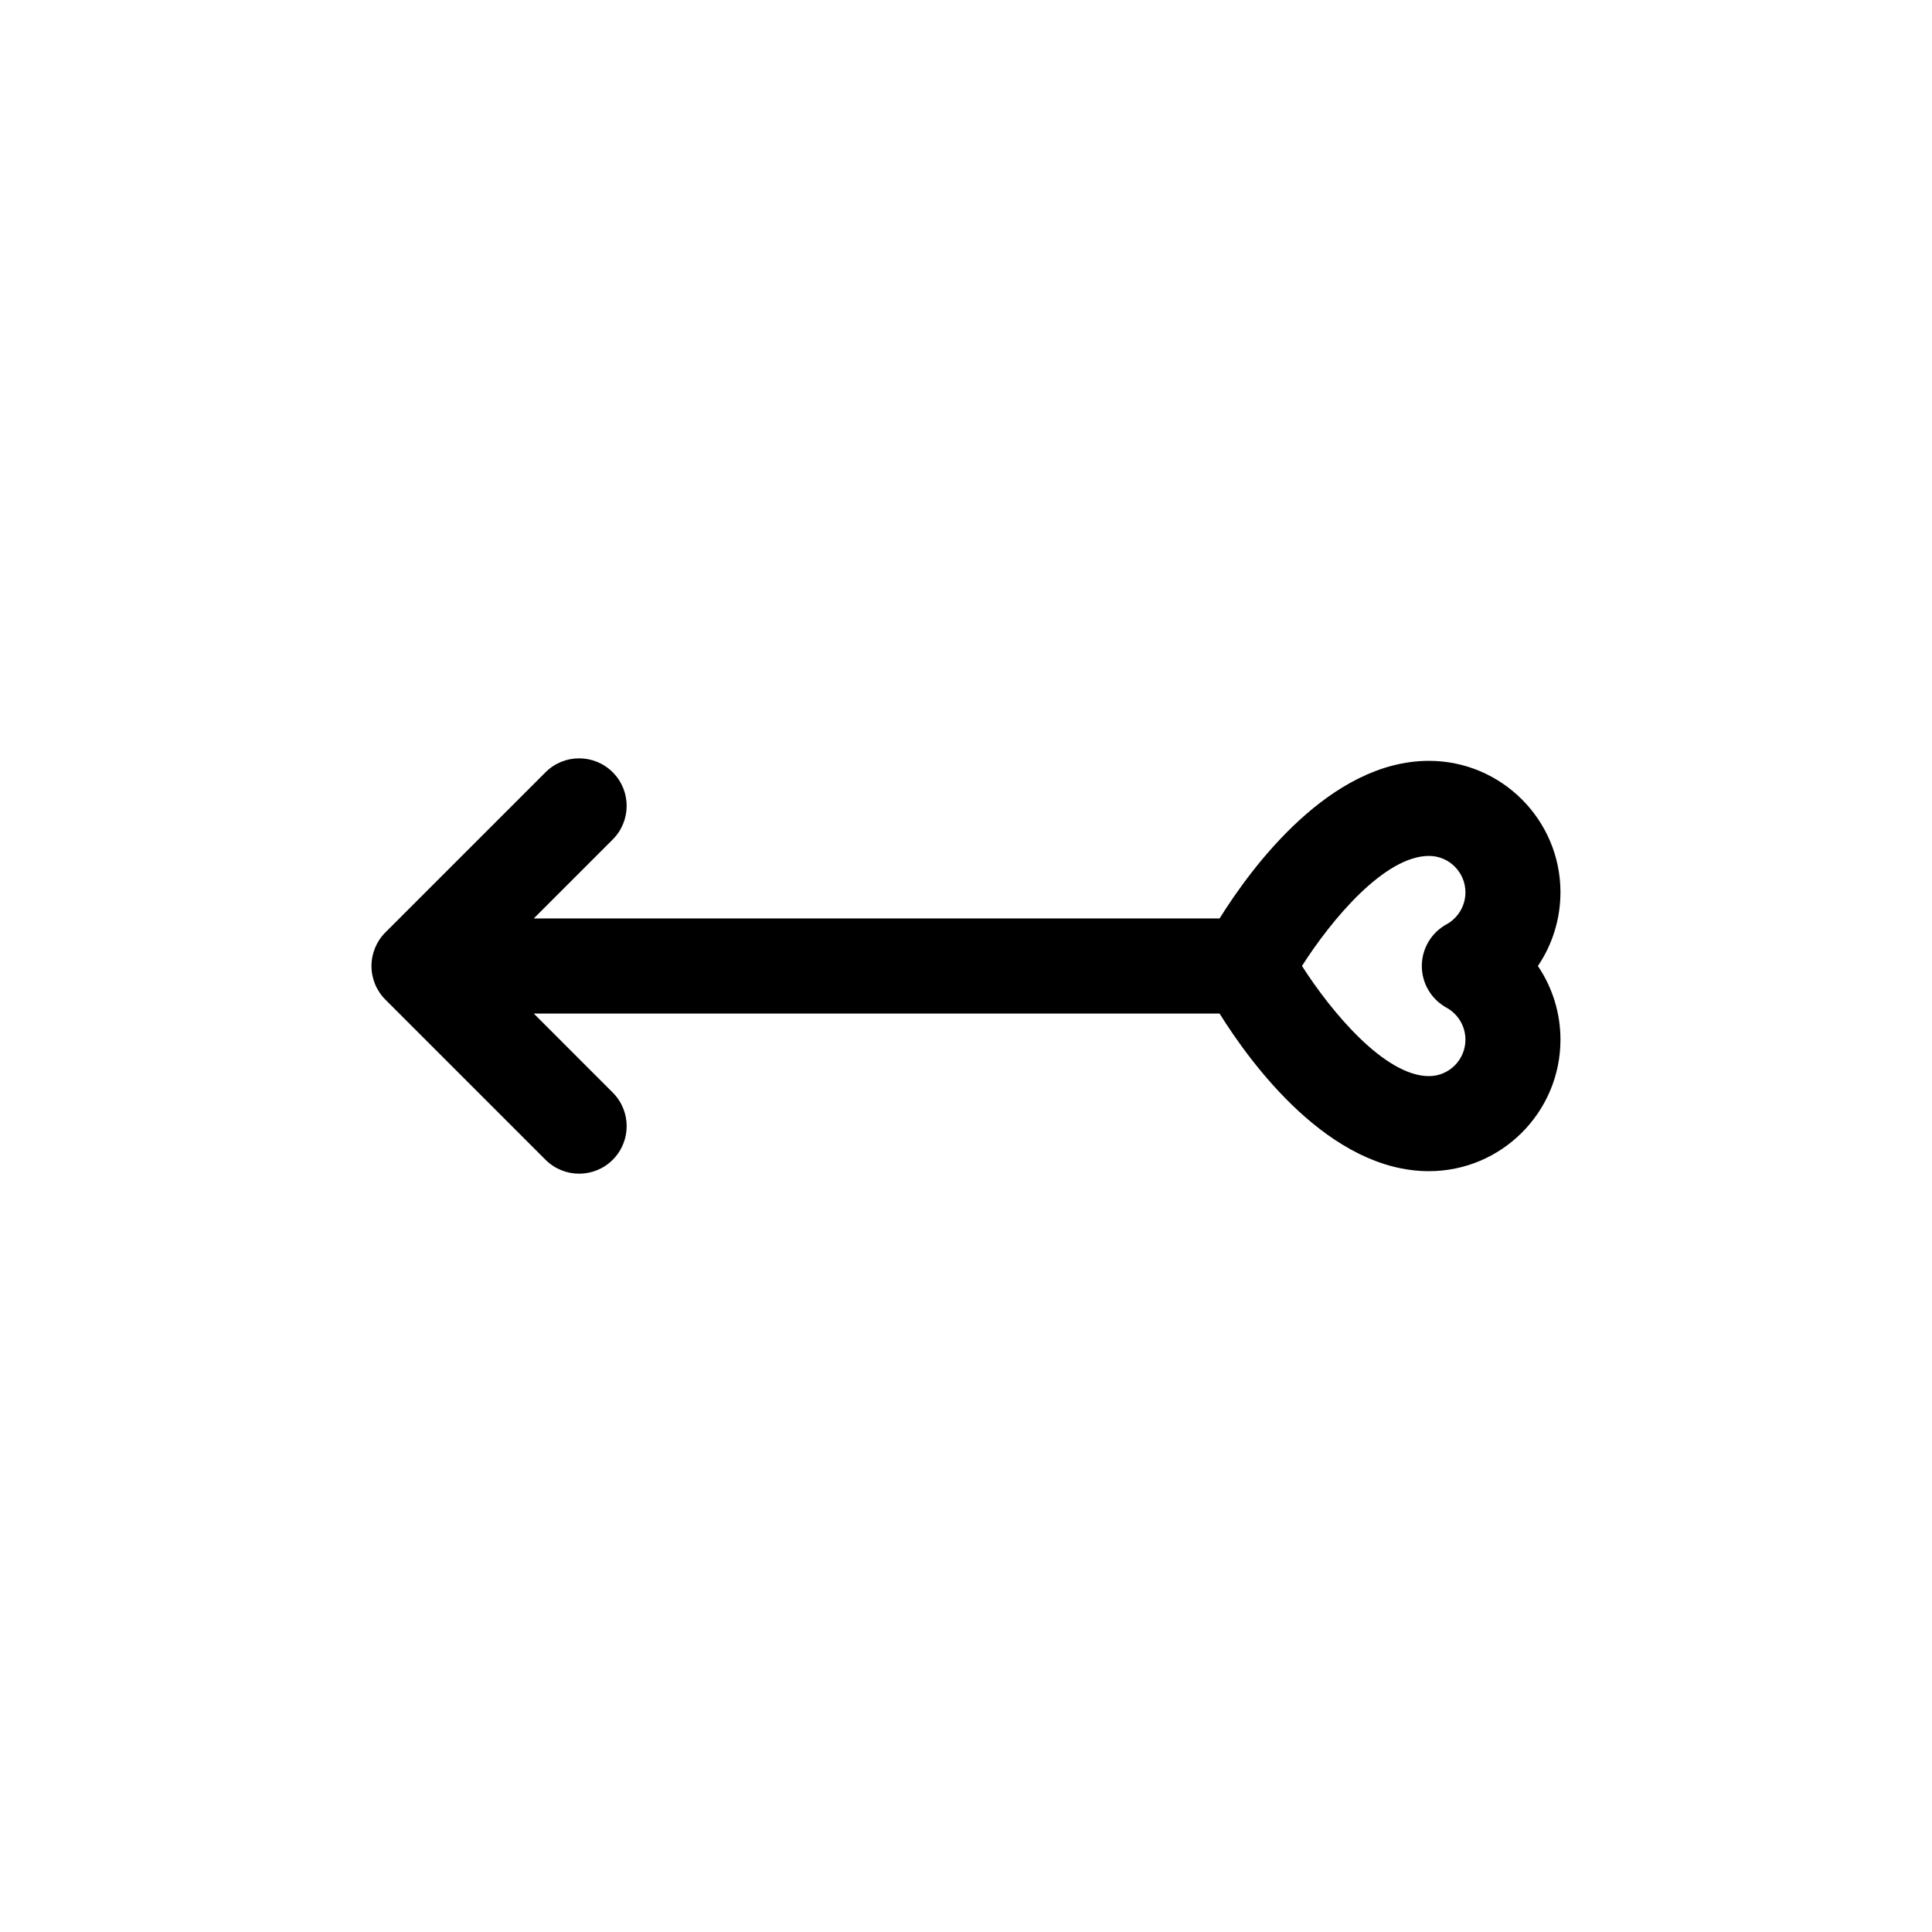 <?xml version="1.0" encoding="UTF-8"?>
<!-- Uploaded to: SVG Repo, www.svgrepo.com, Generator: SVG Repo Mixer Tools -->
<svg fill="#000000" width="800px" height="800px" version="1.1" viewBox="144 144 512 512" xmlns="http://www.w3.org/2000/svg">
 <path d="m557.54 380.48c0-19.215-15.633-34.848-34.848-34.848-26.273 0-47.031 28.215-55.496 41.77h-181.75l20.934-20.934c4.922-4.918 4.922-12.891 0-17.809-4.918-4.922-12.898-4.922-17.809 0l-42.438 42.438c-2.363 2.363-3.688 5.562-3.688 8.906s1.324 6.543 3.688 8.906l42.438 42.441c2.457 2.457 5.684 3.688 8.906 3.688s6.449-1.23 8.906-3.688c4.922-4.918 4.922-12.891 0-17.809l-20.938-20.945h181.75c8.457 13.559 29.223 41.777 55.496 41.777 19.215 0 34.848-15.637 34.848-34.855 0-7.078-2.144-13.852-5.981-19.52 3.832-5.664 5.977-12.438 5.977-19.52zm-30.211 30.559c3.098 1.703 5.027 4.949 5.027 8.48 0 5.332-4.332 9.664-9.656 9.664-11.738 0-25.891-17.043-33.664-29.195 7.742-12.152 21.852-29.16 33.664-29.16 5.324 0 9.656 4.332 9.656 9.656 0 3.527-1.926 6.777-5.027 8.48-4.027 2.211-6.531 6.445-6.531 11.039s2.504 8.82 6.531 11.035z"/>
</svg>